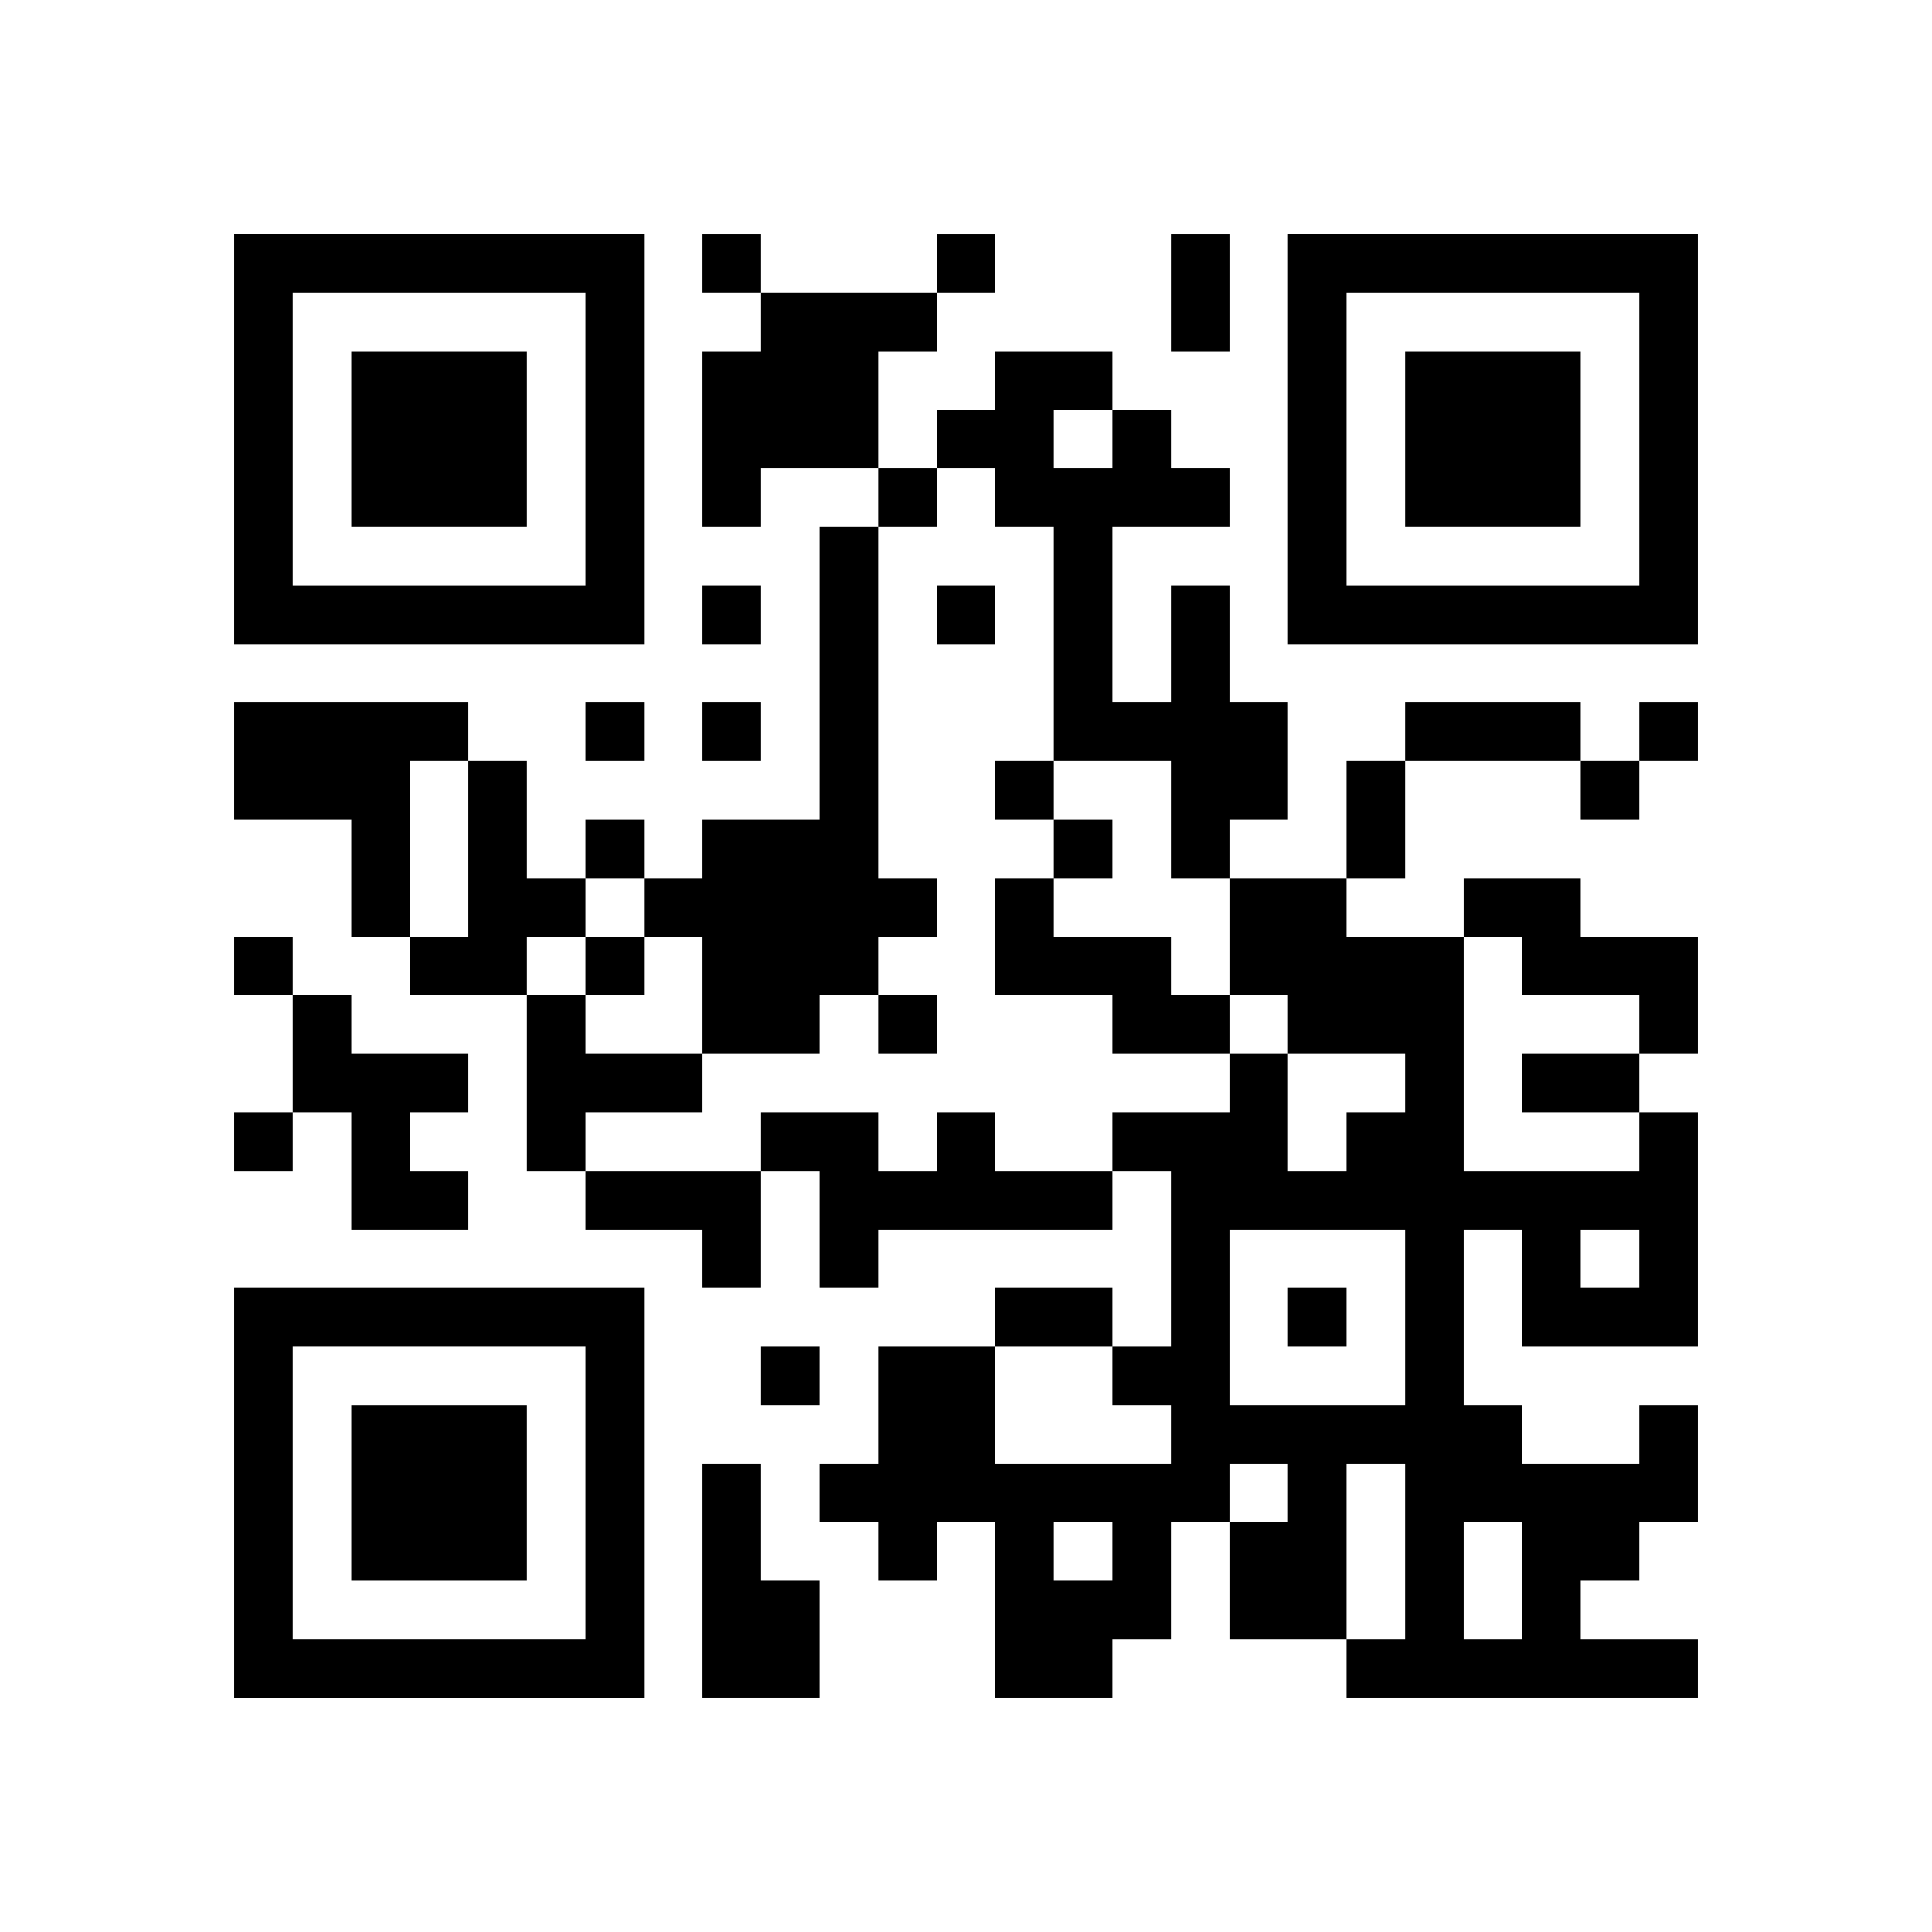 <?xml version="1.0" encoding="UTF-8" standalone="no"?>
<svg version="1.1" id="Layer_1" xmlns="http://www.w3.org/2000/svg" xmlns:xlink="http://www.w3.org/1999/xlink" x="0px" y="0px"
						viewBox="-4 -4 33 33" width="132" height="132" style="enable-background:new 0 0 550 550;" xml:space="preserve"><symbol id="tracker"><path d="m 0 7 0 7 7 0 0 -7 -7 0 z m 1 1 5 0 0 5 -5 0 0 -5 z m 1 1 0 3 3 0 0 -3 -3 0 z" style="fill:#000000;stroke:none"></path></symbol>
<use x="0" y="-7" xlink:href="#tracker"></use>
<use x="0" y="11" xlink:href="#tracker"></use>
<use x="18" y="-7" xlink:href="#tracker"></use>
<path d="M9,1 h3v1h-1v2h-2v1h-1v-3h1v-1 M10,5 h1v6h1v1h-1v1h-1v1h-2v-2h-1v-1h1v-1h2v-5 M16,6 h1v2h1v2h-1v1h-1v-2h-2v-4h-1v-1h-1v-1h1v-1h2v1h1v1h1v1h-2v3h1v-2 M14,3 v1h1v-1h-1 M0,8 h4v1h-1v3h-1v-2h-2v-2 M4,9 h1v2h1v1h-1v1h-2v-1h1v-3 M13,11 h1v1h2v1h1v1h-2v-1h-2v-2 M21,11 h2v1h2v2h-1v-1h-2v-1h-1v-1 M1,13 h1v1h2v1h-1v1h1v1h-2v-2h-1v-2 M5,13 h1v1h2v1h-2v1h-1v-3 M12,15 h1v1h2v1h-4v1h-1v-2h-1v-1h2v1h1v-1 M6,16 h3v2h-1v-1h-2v-1 M24,20 h1v2h-1v1h-1v1h2v1h-6v-1h1v-3h-1v3h-2v-2h1v-1h-1v1h-1v2h-1v1h-2v-3h-1v1h-1v-1h-1v-1h1v-2h2v2h3v-1h-1v-1h1v-3h-1v-1h2v-1h1v2h1v-1h1v-1h-2v-1h-1v-2h2v1h2v4h3v-1h1v4h-3v-2h-1v3h1v1h2v-1 M17,17 v3h3v-3h-3 M23,17 v1h1v-1h-1 M14,22 v1h1v-1h-1 M21,22 v2h1v-2h-1 M8,21 h1v2h1v2h-2v-4 M8,0 v1h1v-1h-1 M12,0 v1h1v-1h-1 M11,4 v1h1v-1h-1 M8,6 v1h1v-1h-1 M12,6 v1h1v-1h-1 M6,8 v1h1v-1h-1 M8,8 v1h1v-1h-1 M24,8 v1h1v-1h-1 M13,9 v1h1v-1h-1 M23,9 v1h1v-1h-1 M6,10 v1h1v-1h-1 M14,10 v1h1v-1h-1 M0,12 v1h1v-1h-1 M6,12 v1h1v-1h-1 M11,13 v1h1v-1h-1 M0,15 v1h1v-1h-1 M18,18 v1h1v-1h-1 M9,19 v1h1v-1h-1 M16,0 h1v2h-1v-2 M20,8 h3v1h-3v-1 M19,9 h1v2h-1v-2 M22,14 h2v1h-2v-1 M13,18 h2v1h-2v-1" style="fill:#000000;stroke:none" ></path></svg>